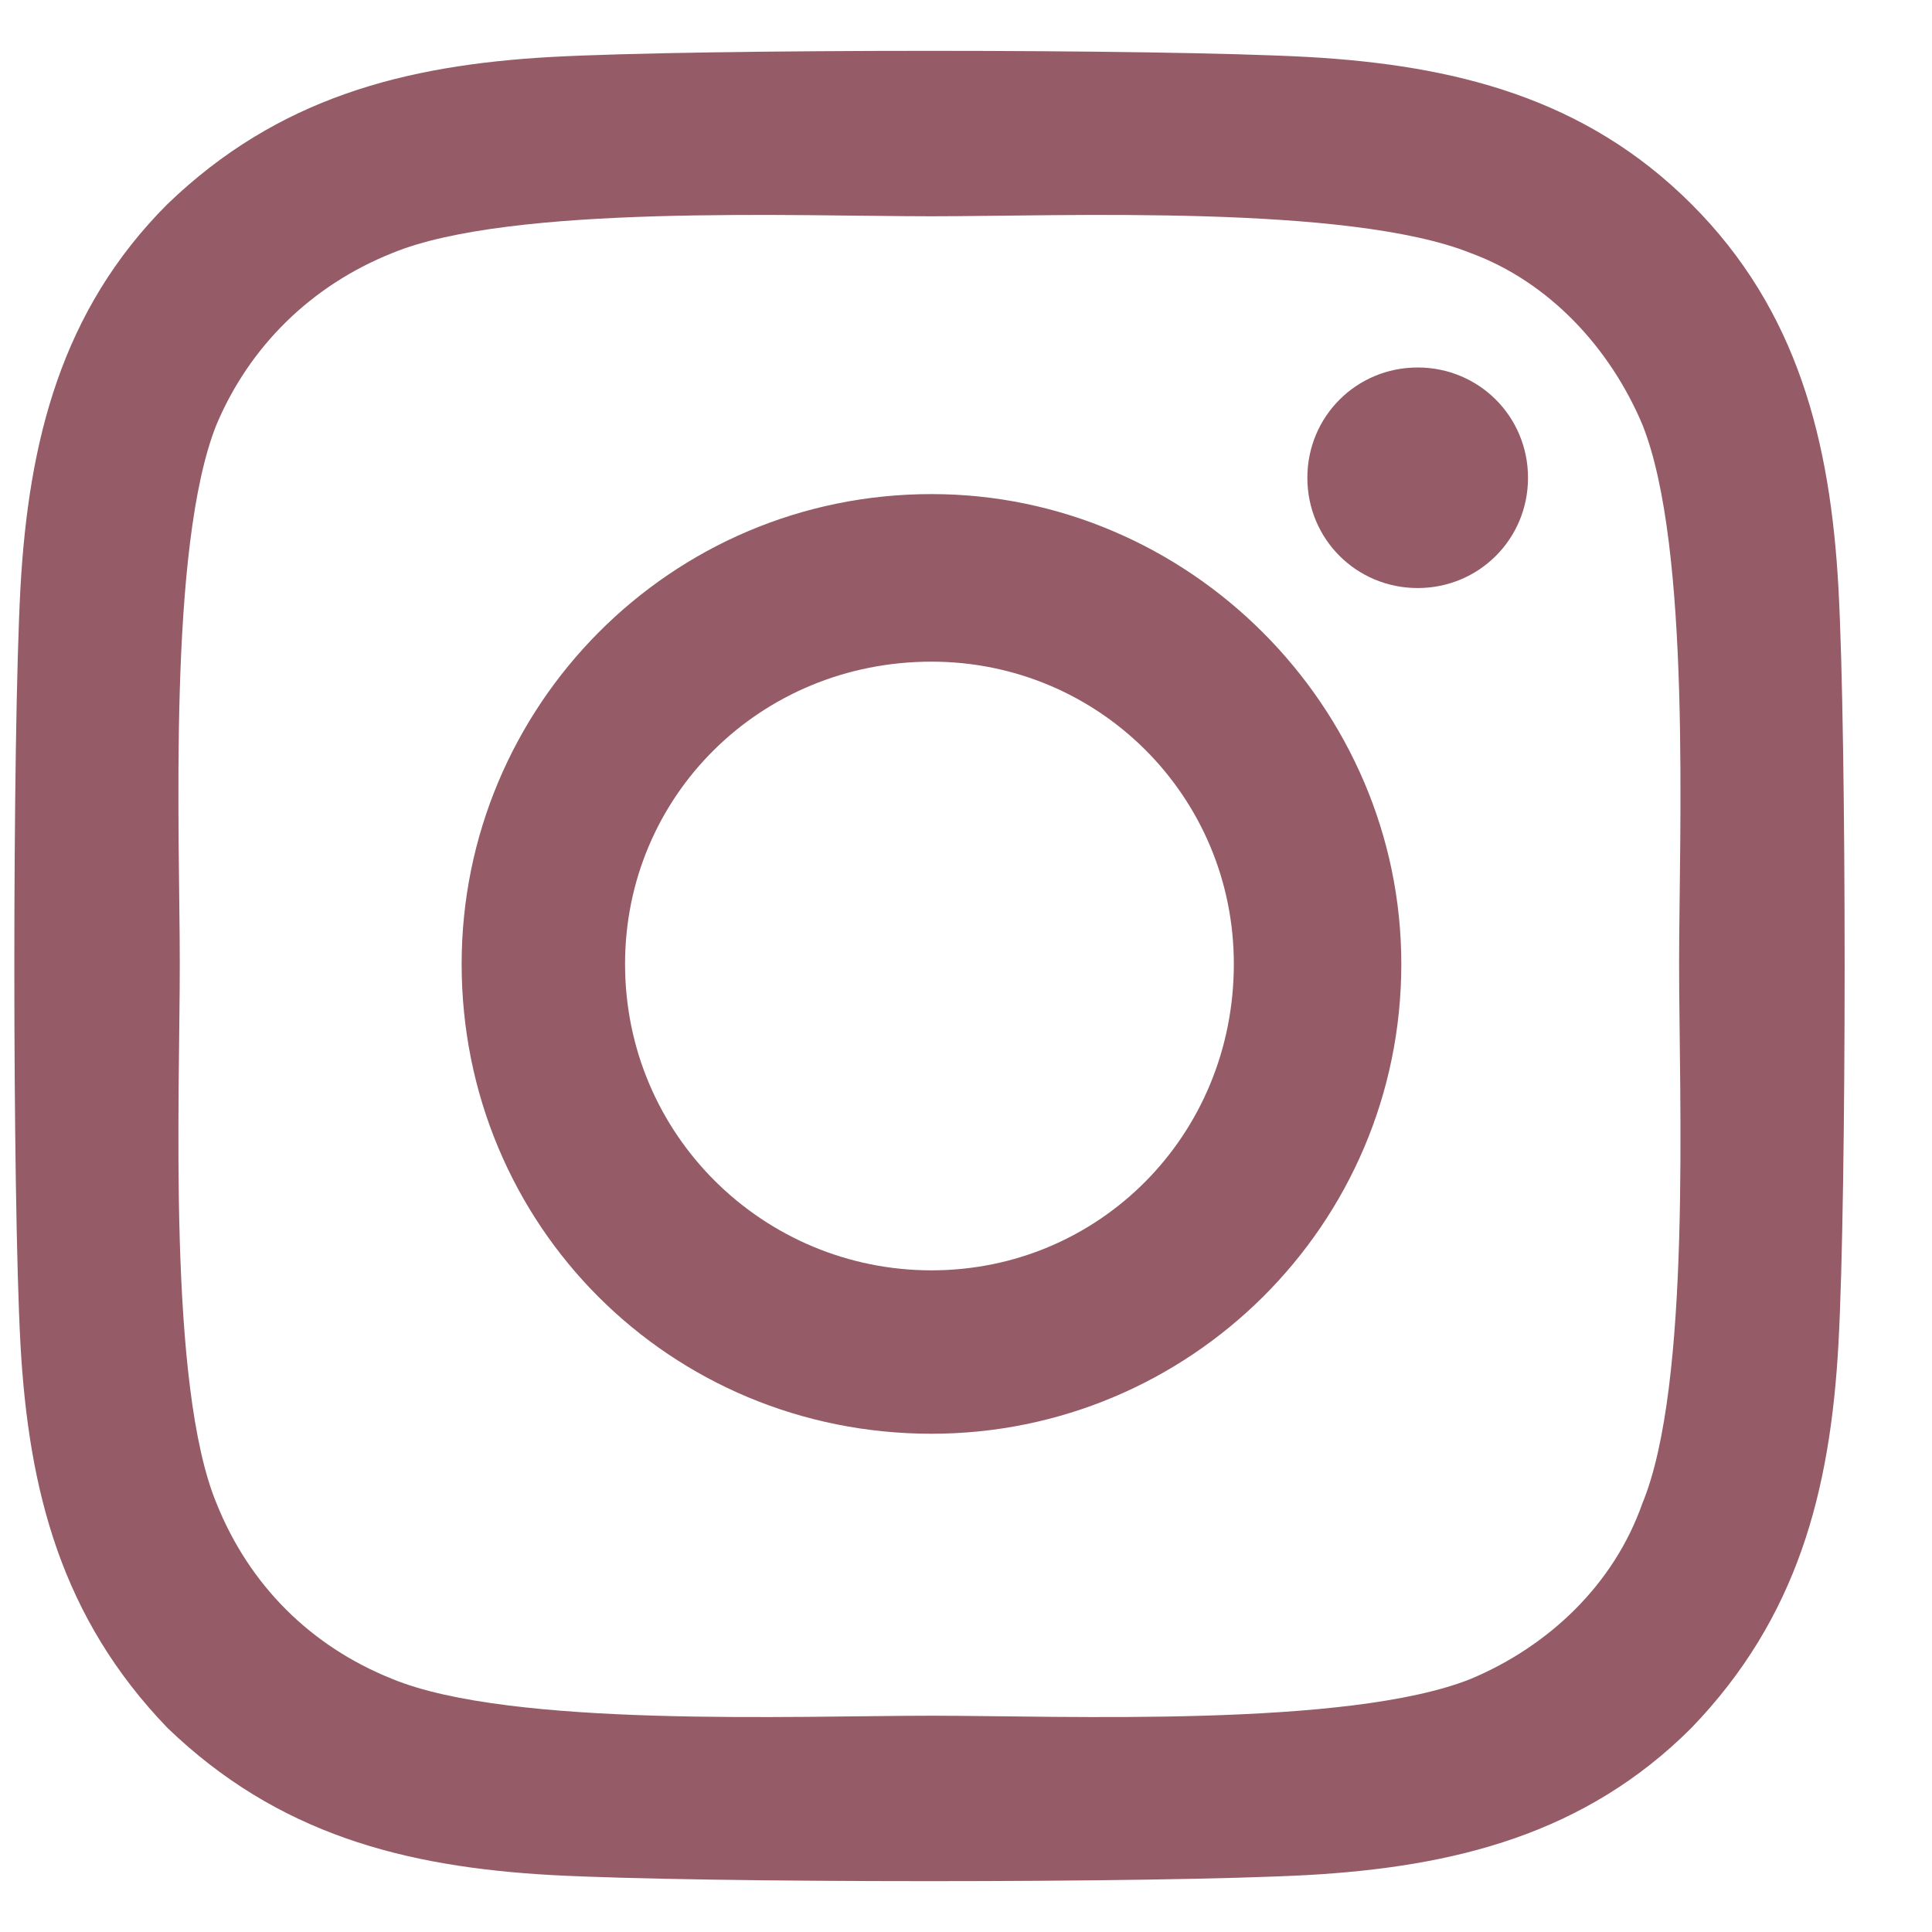 <svg width="19" height="19" viewBox="0 0 19 19" fill="none" xmlns="http://www.w3.org/2000/svg">
<path d="M9.161 4.859C11.692 4.859 13.781 6.949 13.781 9.48C13.781 12.051 11.692 14.1 9.161 14.1C6.589 14.1 4.54 12.051 4.54 9.48C4.54 6.949 6.589 4.859 9.161 4.859ZM9.161 12.493C10.808 12.493 12.134 11.167 12.134 9.48C12.134 7.833 10.808 6.507 9.161 6.507C7.473 6.507 6.147 7.833 6.147 9.48C6.147 11.167 7.513 12.493 9.161 12.493ZM15.027 4.699C15.027 5.301 14.545 5.783 13.942 5.783C13.339 5.783 12.857 5.301 12.857 4.699C12.857 4.096 13.339 3.614 13.942 3.614C14.545 3.614 15.027 4.096 15.027 4.699ZM18.08 5.783C18.161 7.27 18.161 11.73 18.08 13.216C18 14.663 17.679 15.909 16.634 16.993C15.589 18.038 14.304 18.359 12.857 18.44C11.37 18.52 6.911 18.52 5.424 18.44C3.978 18.359 2.732 18.038 1.647 16.993C0.603 15.909 0.281 14.663 0.201 13.216C0.121 11.73 0.121 7.27 0.201 5.783C0.281 4.337 0.603 3.051 1.647 2.007C2.732 0.962 3.978 0.641 5.424 0.56C6.911 0.48 11.37 0.48 12.857 0.56C14.304 0.641 15.589 0.962 16.634 2.007C17.679 3.051 18 4.337 18.08 5.783ZM16.152 14.784C16.634 13.618 16.513 10.806 16.513 9.48C16.513 8.194 16.634 5.382 16.152 4.176C15.83 3.413 15.228 2.77 14.464 2.489C13.259 2.007 10.446 2.127 9.161 2.127C7.835 2.127 5.022 2.007 3.857 2.489C3.054 2.81 2.451 3.413 2.129 4.176C1.647 5.382 1.768 8.194 1.768 9.48C1.768 10.806 1.647 13.618 2.129 14.784C2.451 15.587 3.054 16.19 3.857 16.511C5.022 16.993 7.835 16.873 9.161 16.873C10.446 16.873 13.259 16.993 14.464 16.511C15.228 16.19 15.87 15.587 16.152 14.784Z" fill="#955B67"/>
</svg>
